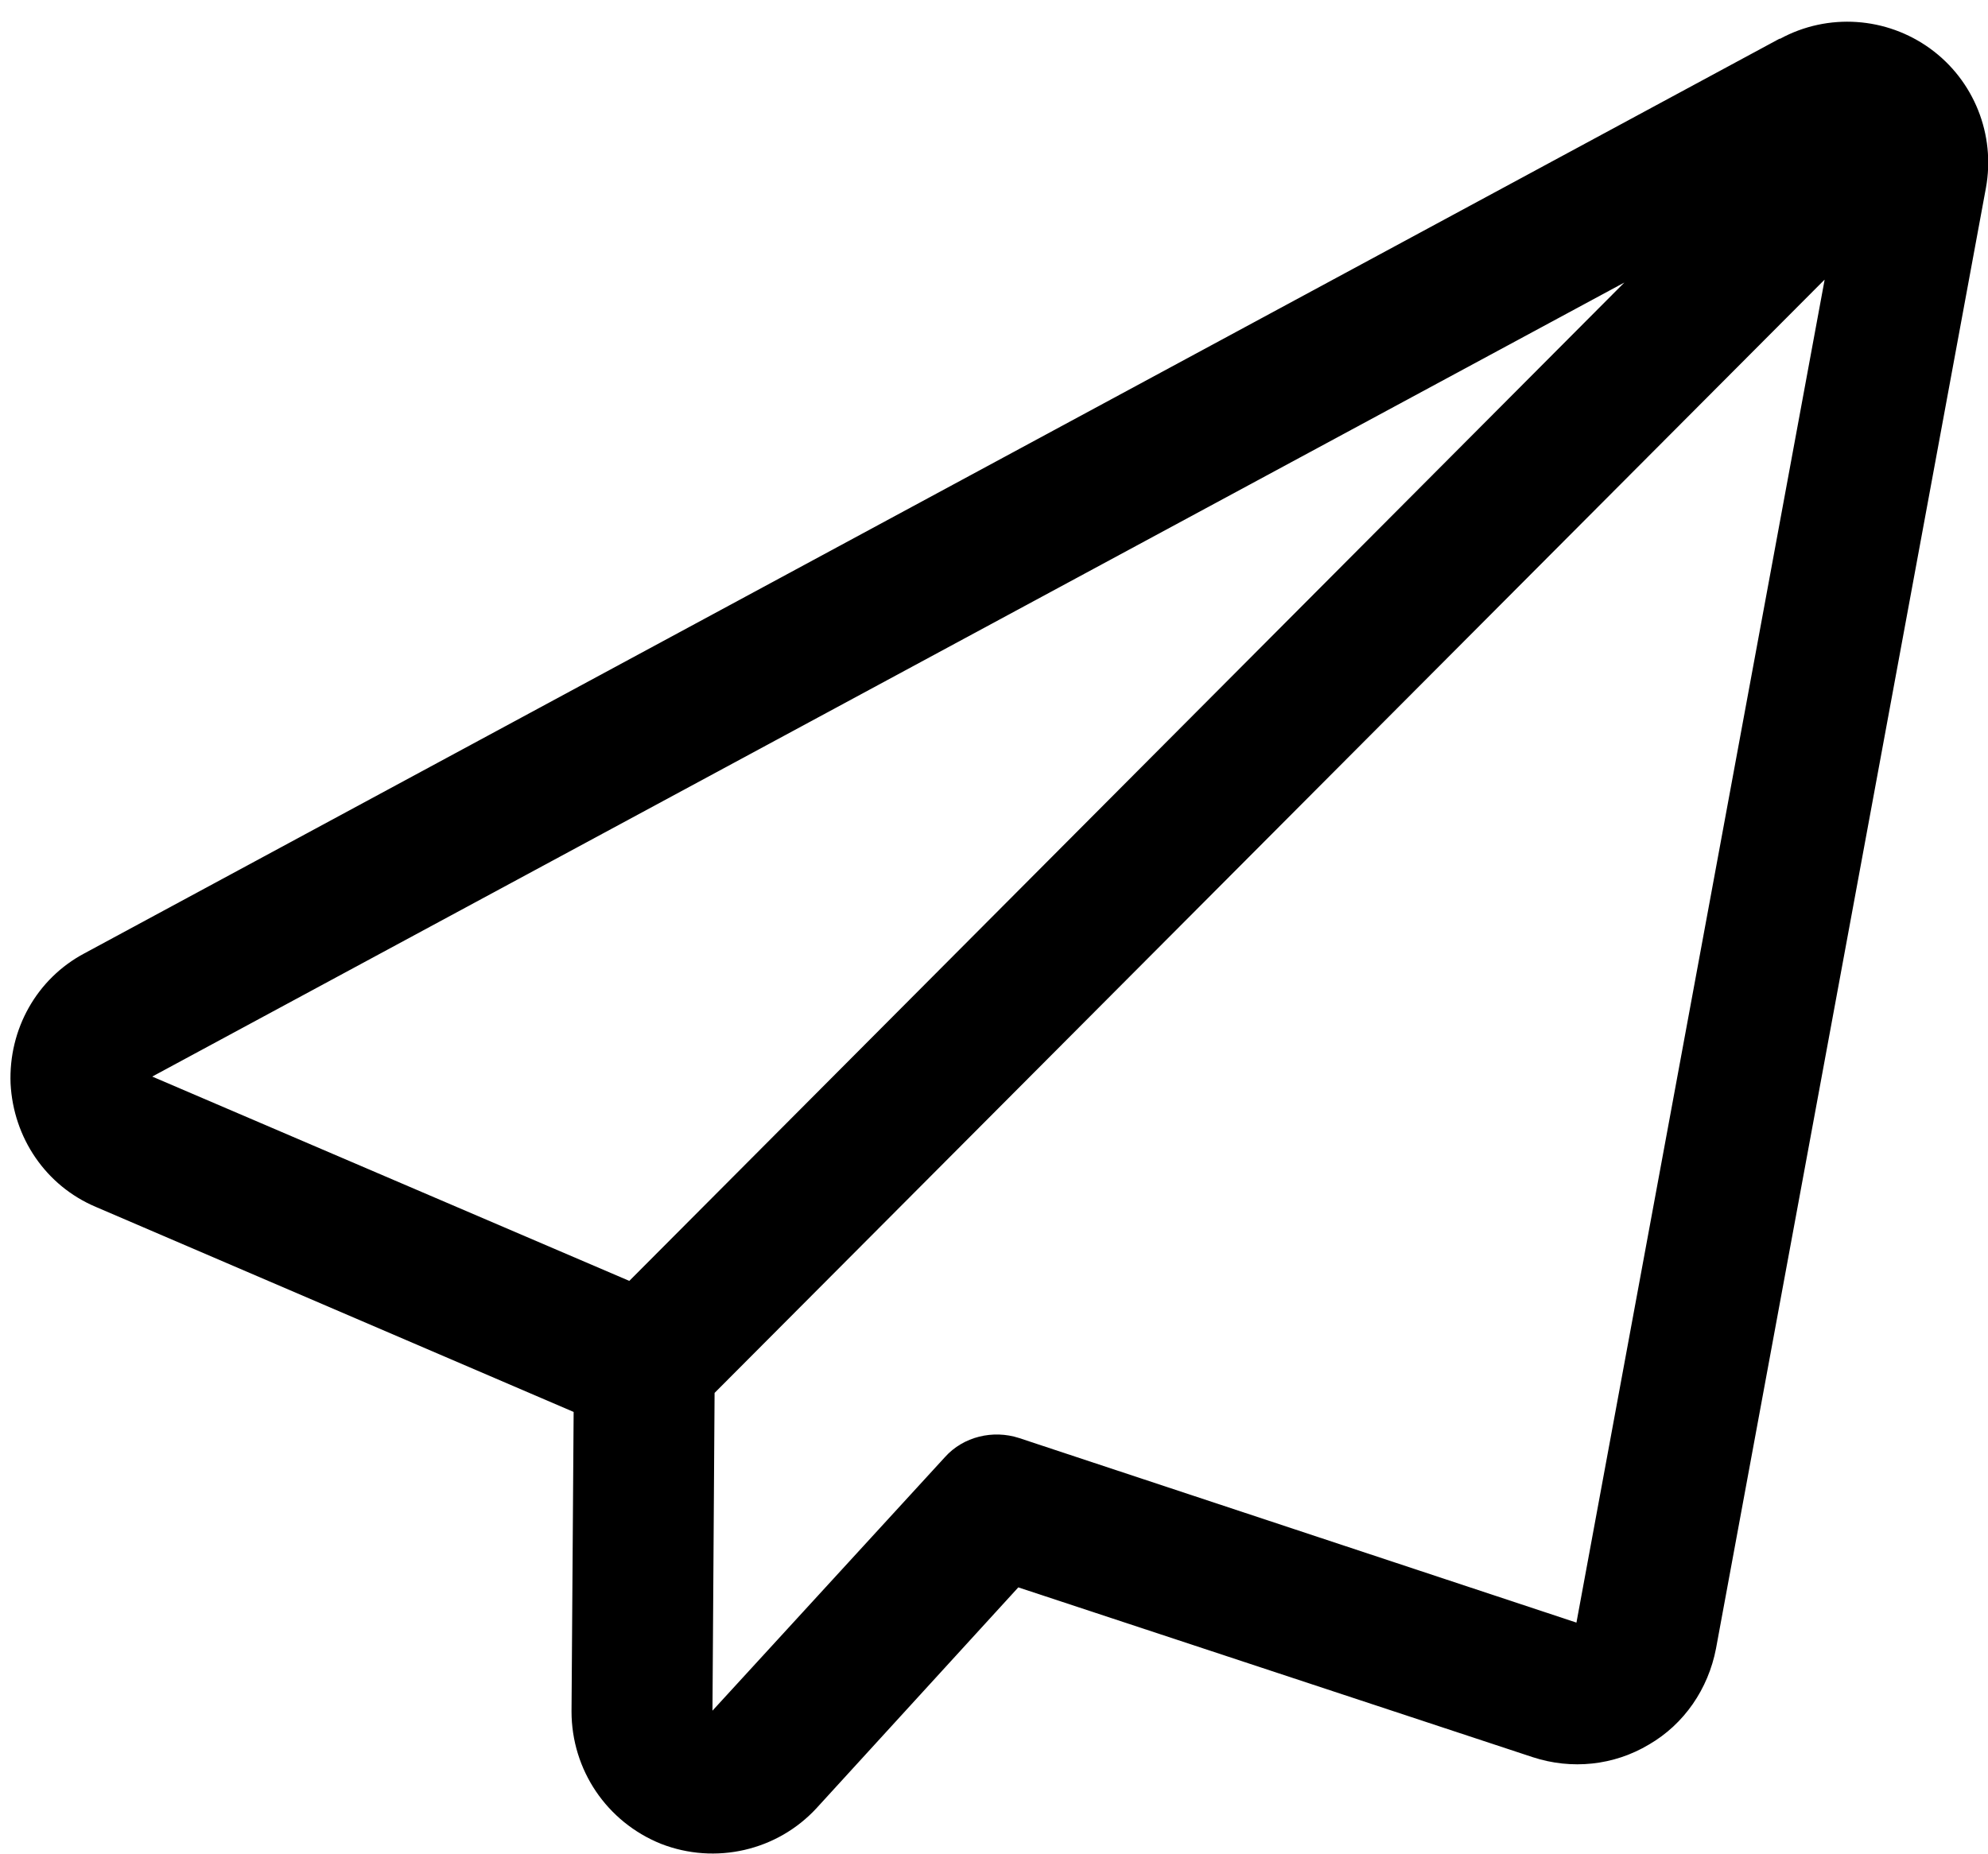<?xml version="1.0" encoding="UTF-8"?> <svg xmlns="http://www.w3.org/2000/svg" xmlns:serif="http://www.serif.com/" id="Layer_1" version="1.1" viewBox="0 0 28.21 26.31"><defs><style> .st0 { fill-rule: evenodd; } </style></defs><path class="st0" d="M25.25.55C20.21,3.27,6.22,10.82,1.2,13.53c-.68.36-1.08,1.08-1.05,1.85.04.77.5,1.45,1.21,1.75l6.78,2.91-.03,4.25c0,.83.5,1.57,1.27,1.88.77.3,1.65.1,2.21-.51l2.86-3.13,7.3,2.41c.55.18,1.15.12,1.65-.18.5-.29.84-.79.95-1.36l3.83-20.73c.14-.76-.17-1.53-.79-1.98s-1.45-.51-2.13-.14c0,0-.01,0,0,0ZM25.89,3.98l-3.52,19.05-7.91-2.62c-.37-.12-.79-.02-1.05.27l-3.3,3.6.03-4.51L25.89,3.97h0ZM2.16,15.28l6.77,2.9,14.12-14.17L2.16,15.28Z"></path></svg> 